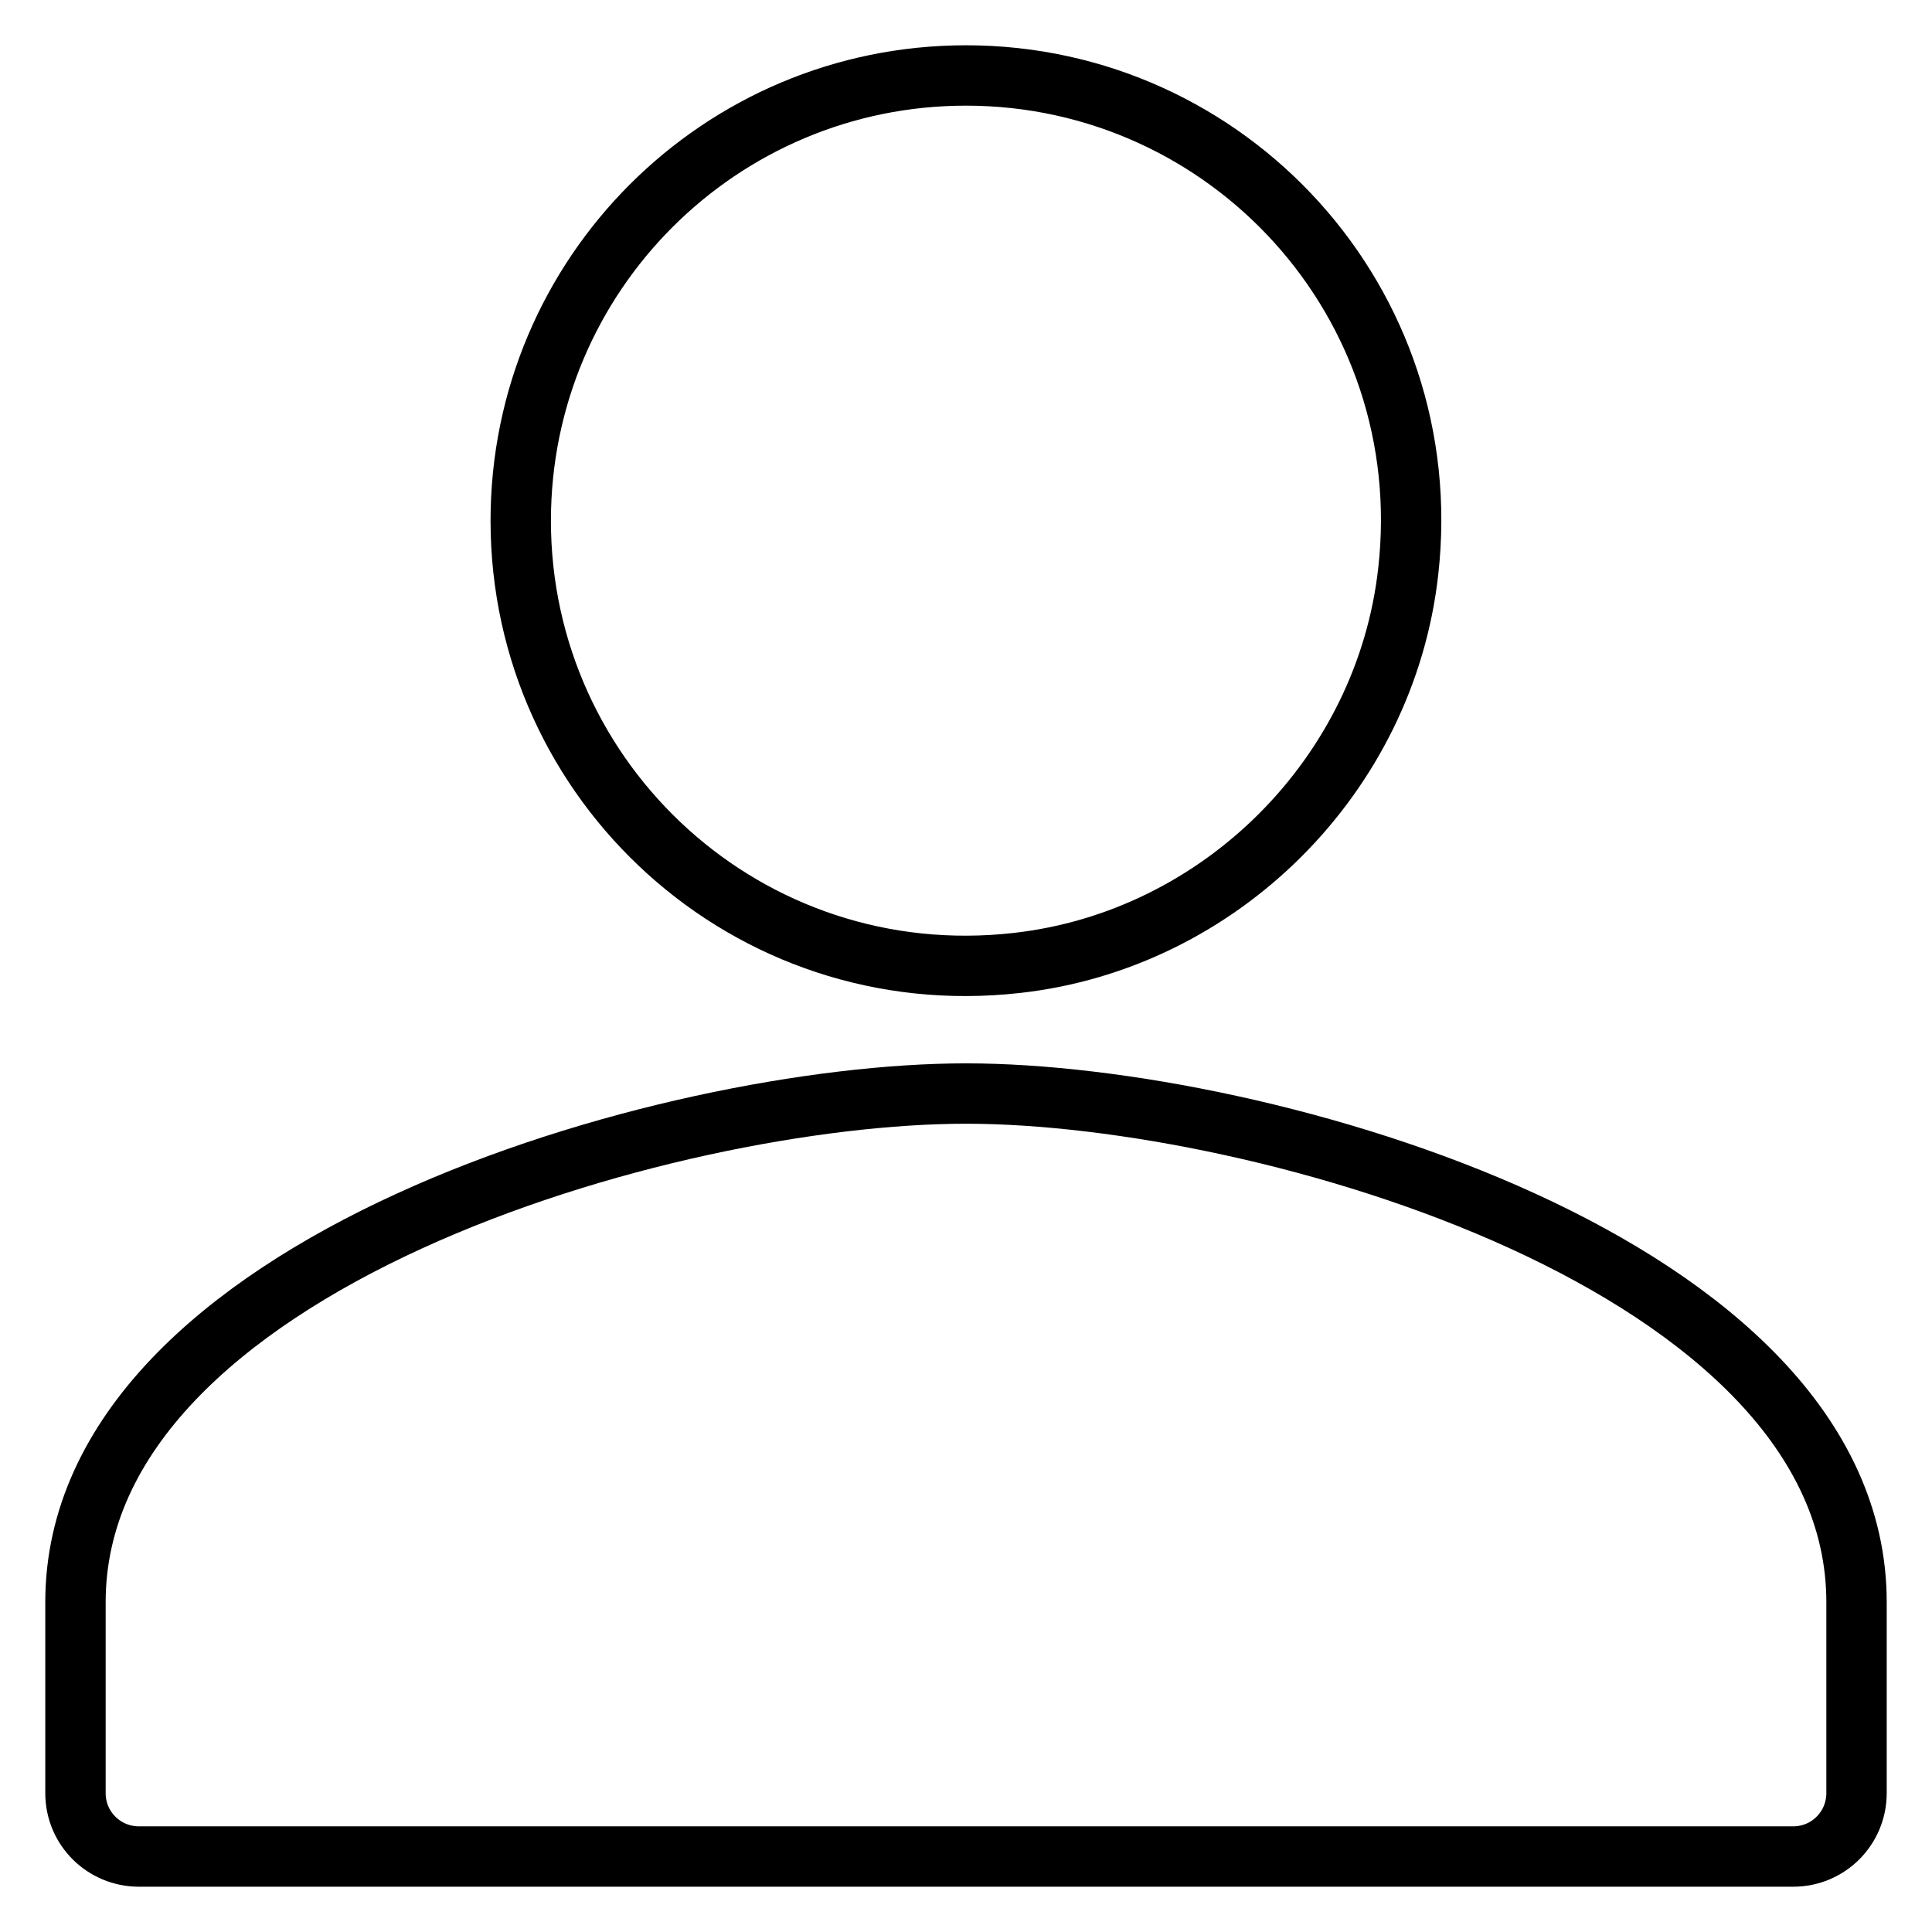 <?xml version="1.0" encoding="utf-8"?>
<!-- Svg Vector Icons : http://www.onlinewebfonts.com/icon -->
<!DOCTYPE svg PUBLIC "-//W3C//DTD SVG 1.1//EN" "http://www.w3.org/Graphics/SVG/1.1/DTD/svg11.dtd">
<svg version="1.1" xmlns="http://www.w3.org/2000/svg" xmlns:xlink="http://www.w3.org/1999/xlink" x="0px" y="0px" viewBox="0 0 256 256" enable-background="new 0 0 256 256" xml:space="preserve">
<g> <path stroke-width="8" fill-opacity="0" stroke="#000000"  d="M134.7,127.6c27-3,48.9-24.9,51.9-51.9C190.6,40.1,162.8,10,128,10c-32.6,0-59,26.4-59,59v0 C69,103.8,99.1,131.6,134.7,127.6z M128,144.9c-39.4,0-118,22.6-118,67.4v25.3c0,4.7,3.8,8.4,8.4,8.4h219.2c4.7,0,8.4-3.8,8.4-8.4 v-25.3C246,167.5,167.4,144.9,128,144.9z"/></g>
</svg>